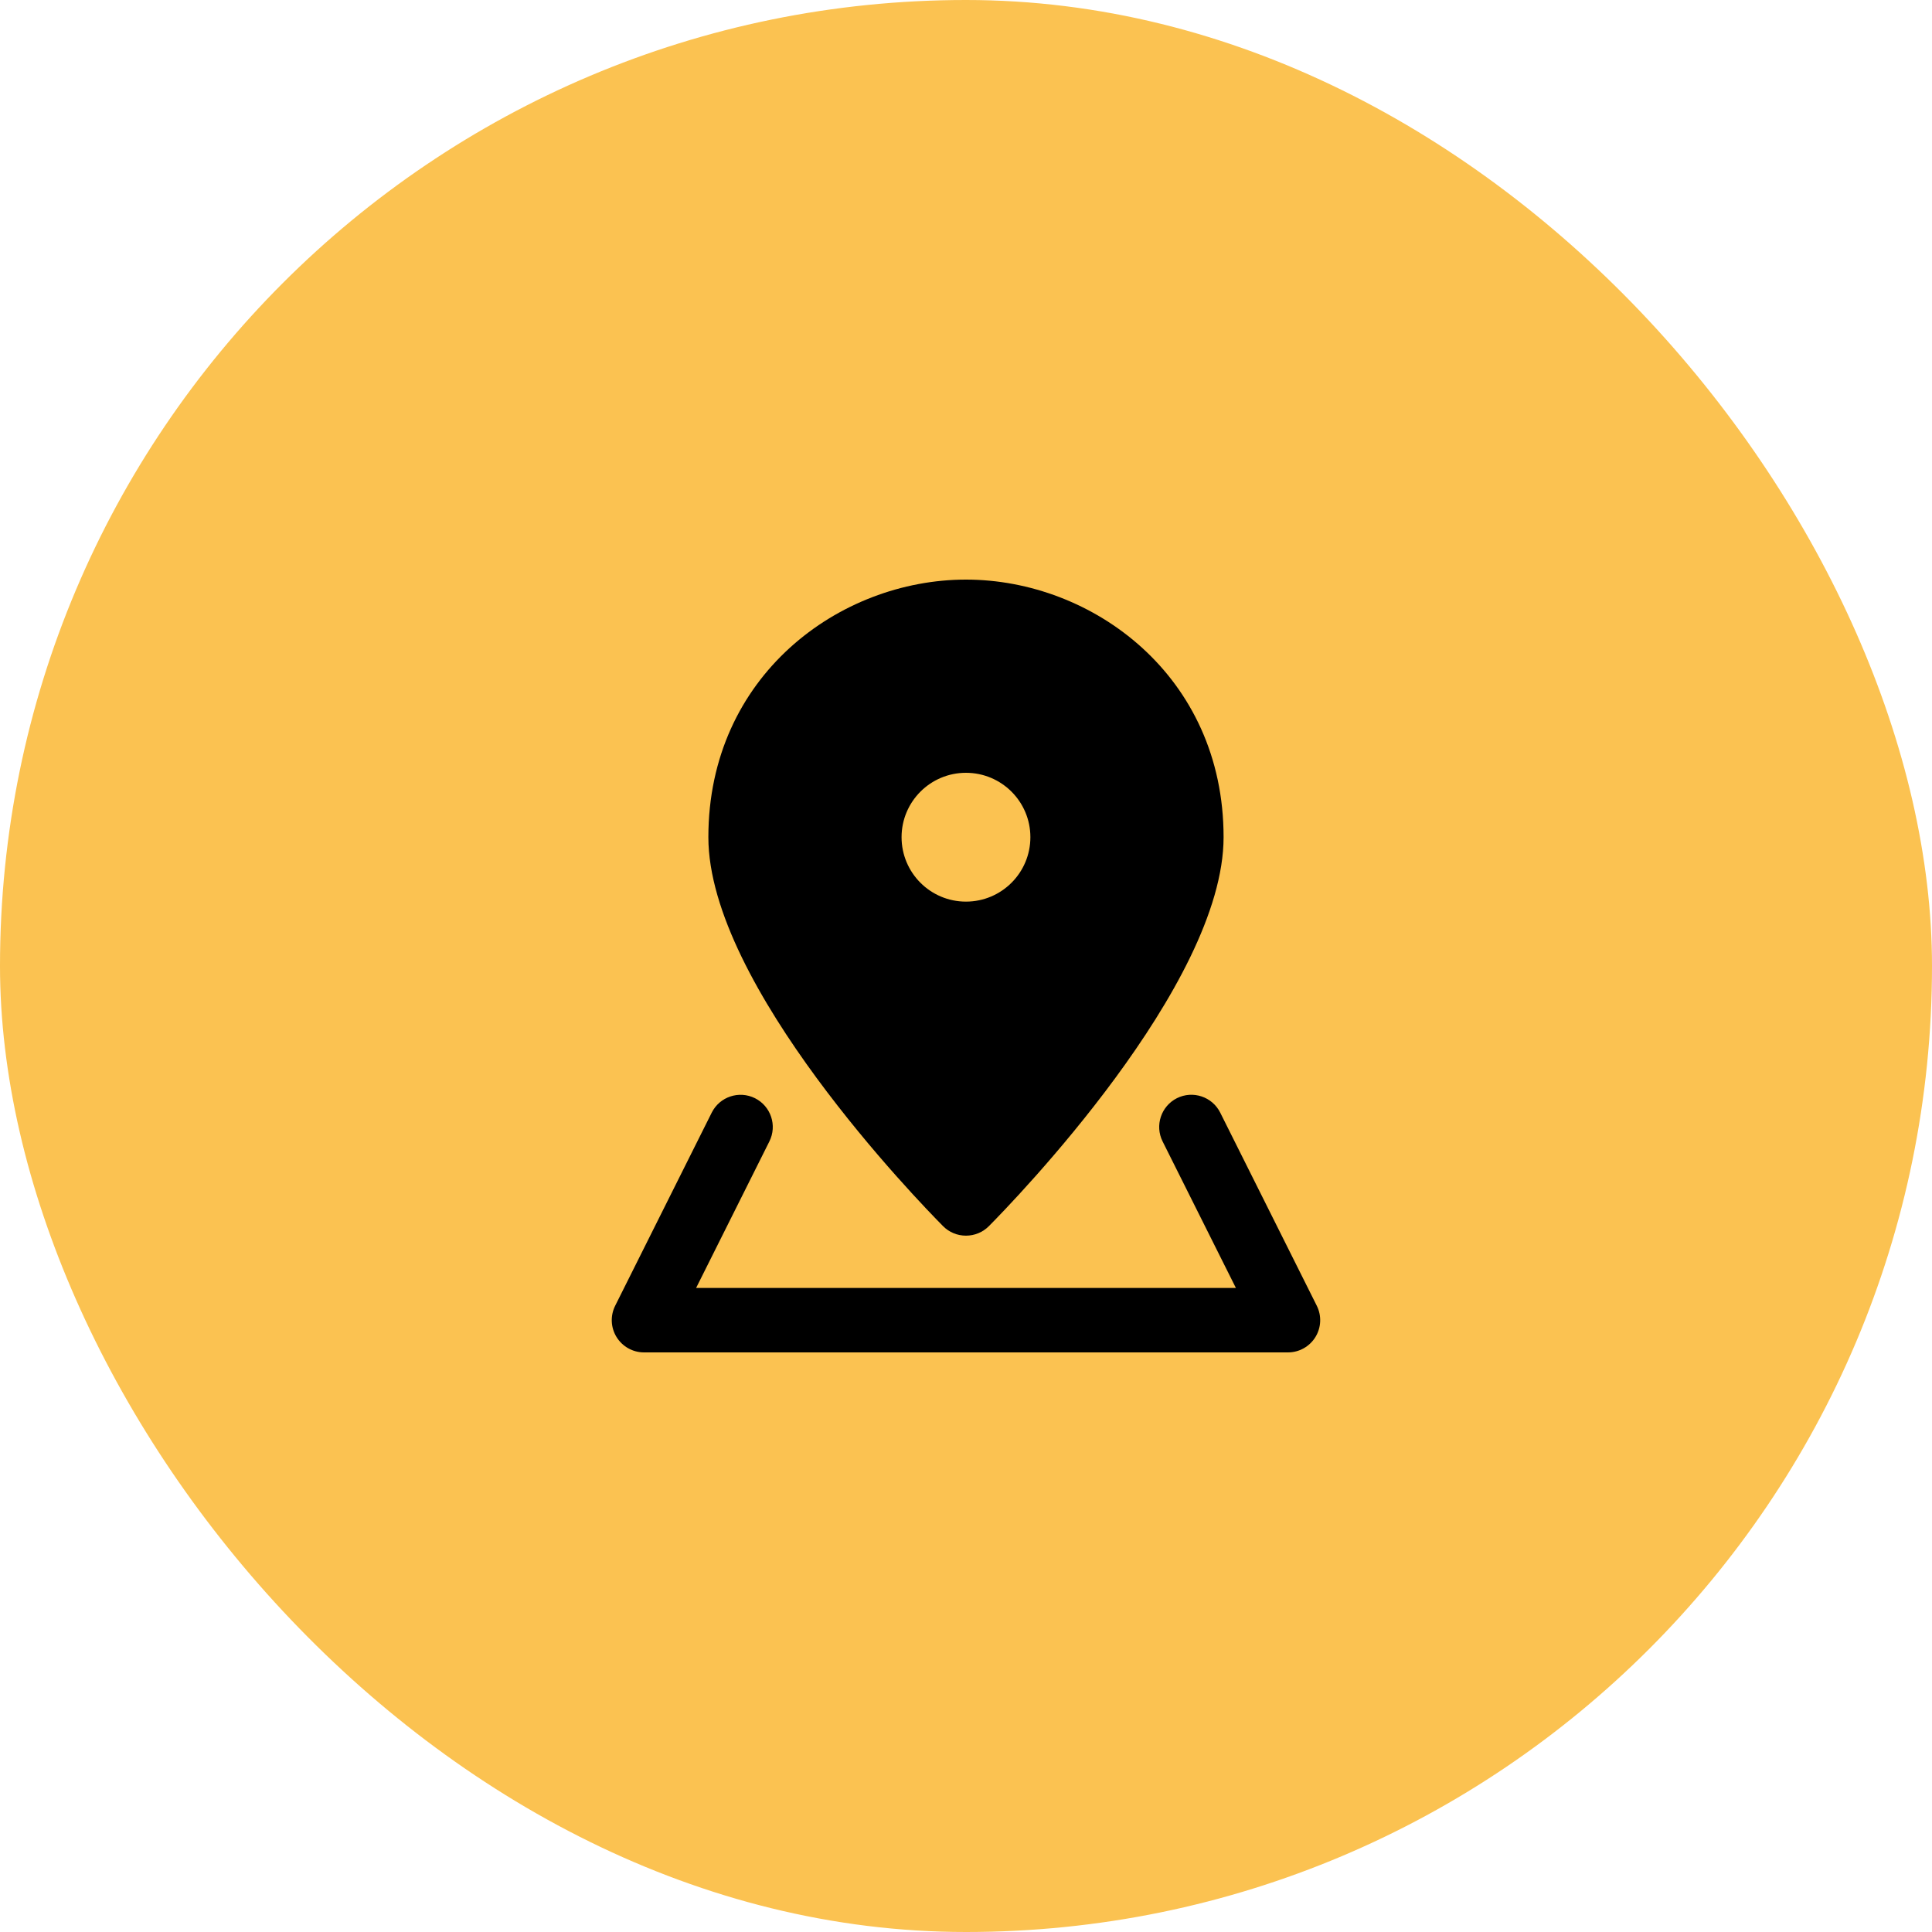 <?xml version="1.0" encoding="UTF-8"?> <svg xmlns="http://www.w3.org/2000/svg" width="40" height="40" viewBox="0 0 40 40" fill="none"><rect width="40" height="40" rx="20" fill="#FBC251"></rect><g clip-path="url(#clip0_7169_13855)"><path d="M26.666 28H13.333C13.102 28 12.888 27.88 12.766 27.684C12.644 27.487 12.633 27.242 12.736 27.035L14.736 23.035C14.901 22.706 15.301 22.573 15.631 22.737C15.96 22.902 16.094 23.302 15.929 23.632L14.412 26.666H25.588L24.07 23.631C23.906 23.302 24.039 22.901 24.368 22.736C24.698 22.572 25.098 22.706 25.263 23.035L27.263 27.035C27.366 27.241 27.355 27.486 27.234 27.683C27.112 27.88 26.898 28 26.666 28Z" fill="black"></path><path d="M19.999 12C17.377 12 14.666 13.995 14.666 17.333C14.666 20.4 19.029 24.885 19.526 25.387C19.651 25.513 19.821 25.583 19.999 25.583C20.177 25.583 20.347 25.513 20.473 25.387C20.97 24.885 25.333 20.4 25.333 17.333C25.333 13.995 22.621 12 19.999 12ZM19.999 18.667C19.263 18.667 18.666 18.07 18.666 17.333C18.666 16.597 19.263 16 19.999 16C20.736 16 21.333 16.597 21.333 17.333C21.333 18.07 20.736 18.667 19.999 18.667Z" fill="black"></path></g><defs><clipPath id="clip0_7169_13855"><rect width="16" height="16" fill="white" transform="translate(12 12)"></rect></clipPath></defs></svg> 